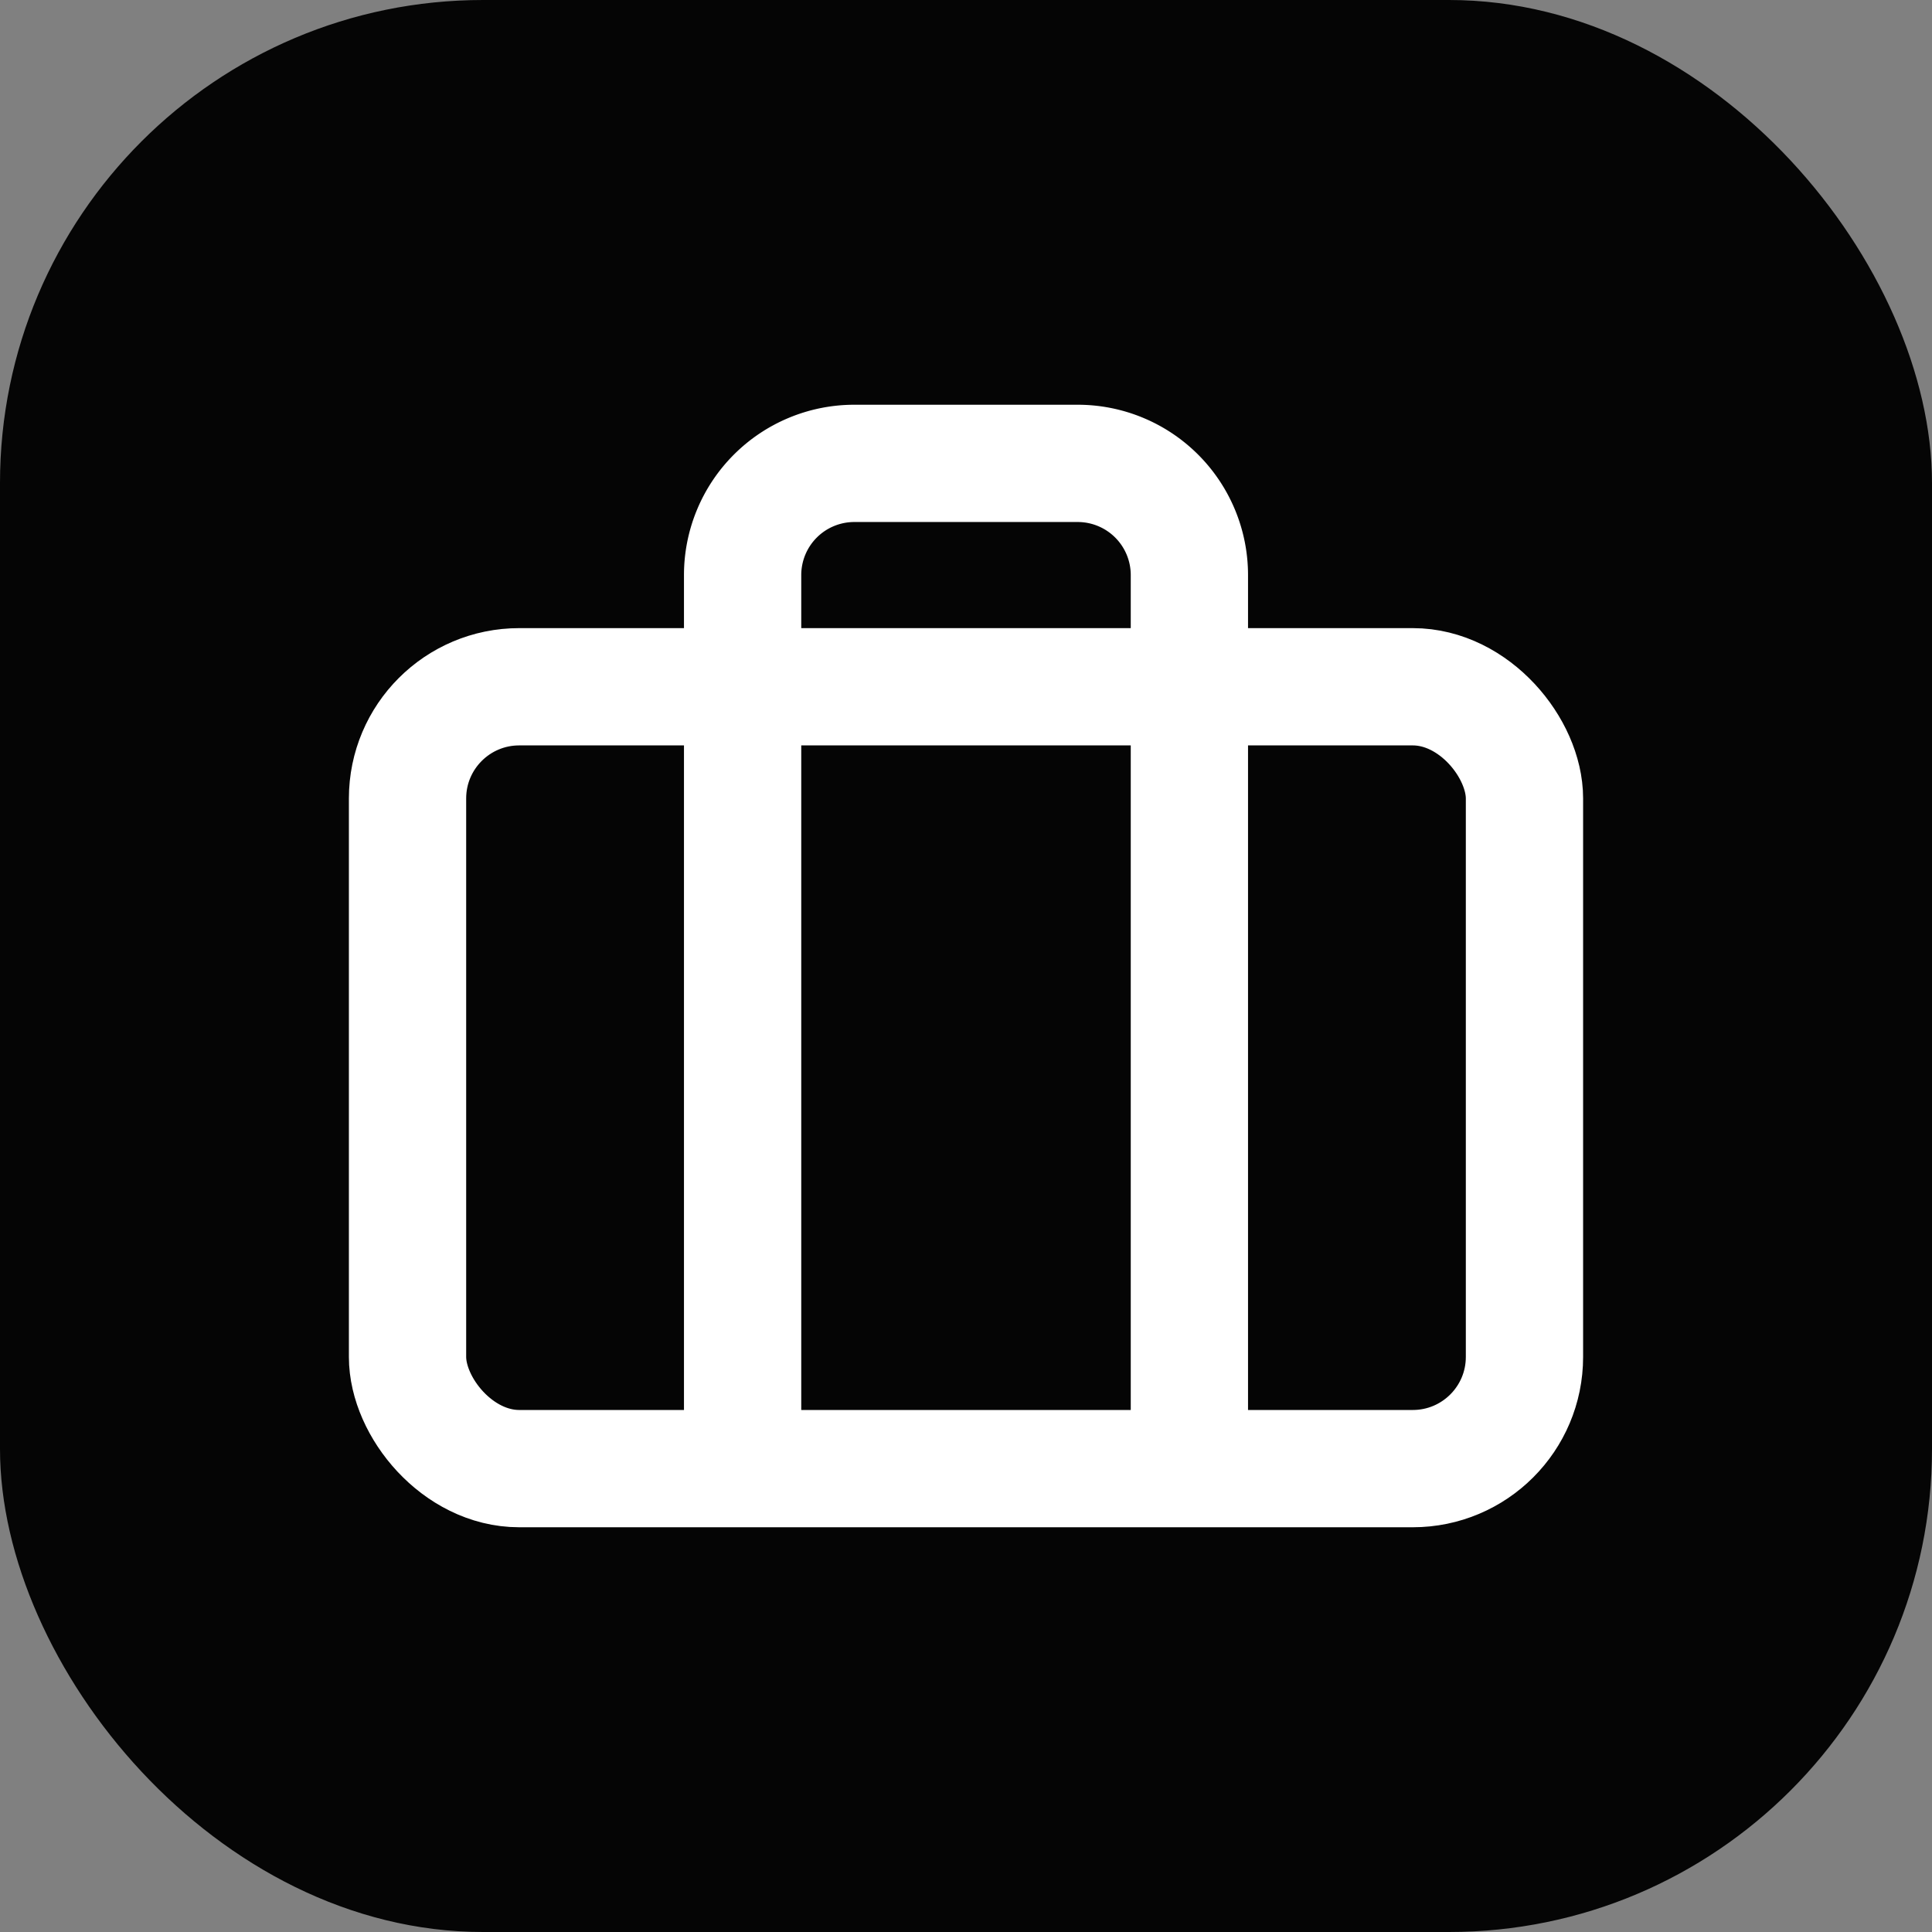 <svg width="64" height="64" viewBox="0 0 64 64" fill="none" xmlns="http://www.w3.org/2000/svg">
  <rect x="0" y="0" width="64" height="64" fill="#808080" stroke="none"/>
  <rect width="64" height="64" rx="16" fill="#050505"/>
  <g transform="translate(32, 32) scale(1.85) translate(-12, -12)">
    <rect x="2" y="7" width="20" height="14" rx="2" ry="2" stroke="white" stroke-width="2.1" />
    <path d="M16 21V5a2 2 0 0 0-2-2h-4a2 2 0 0 0-2 2v16" stroke="white" stroke-width="2.1" />
  </g>
</svg>
